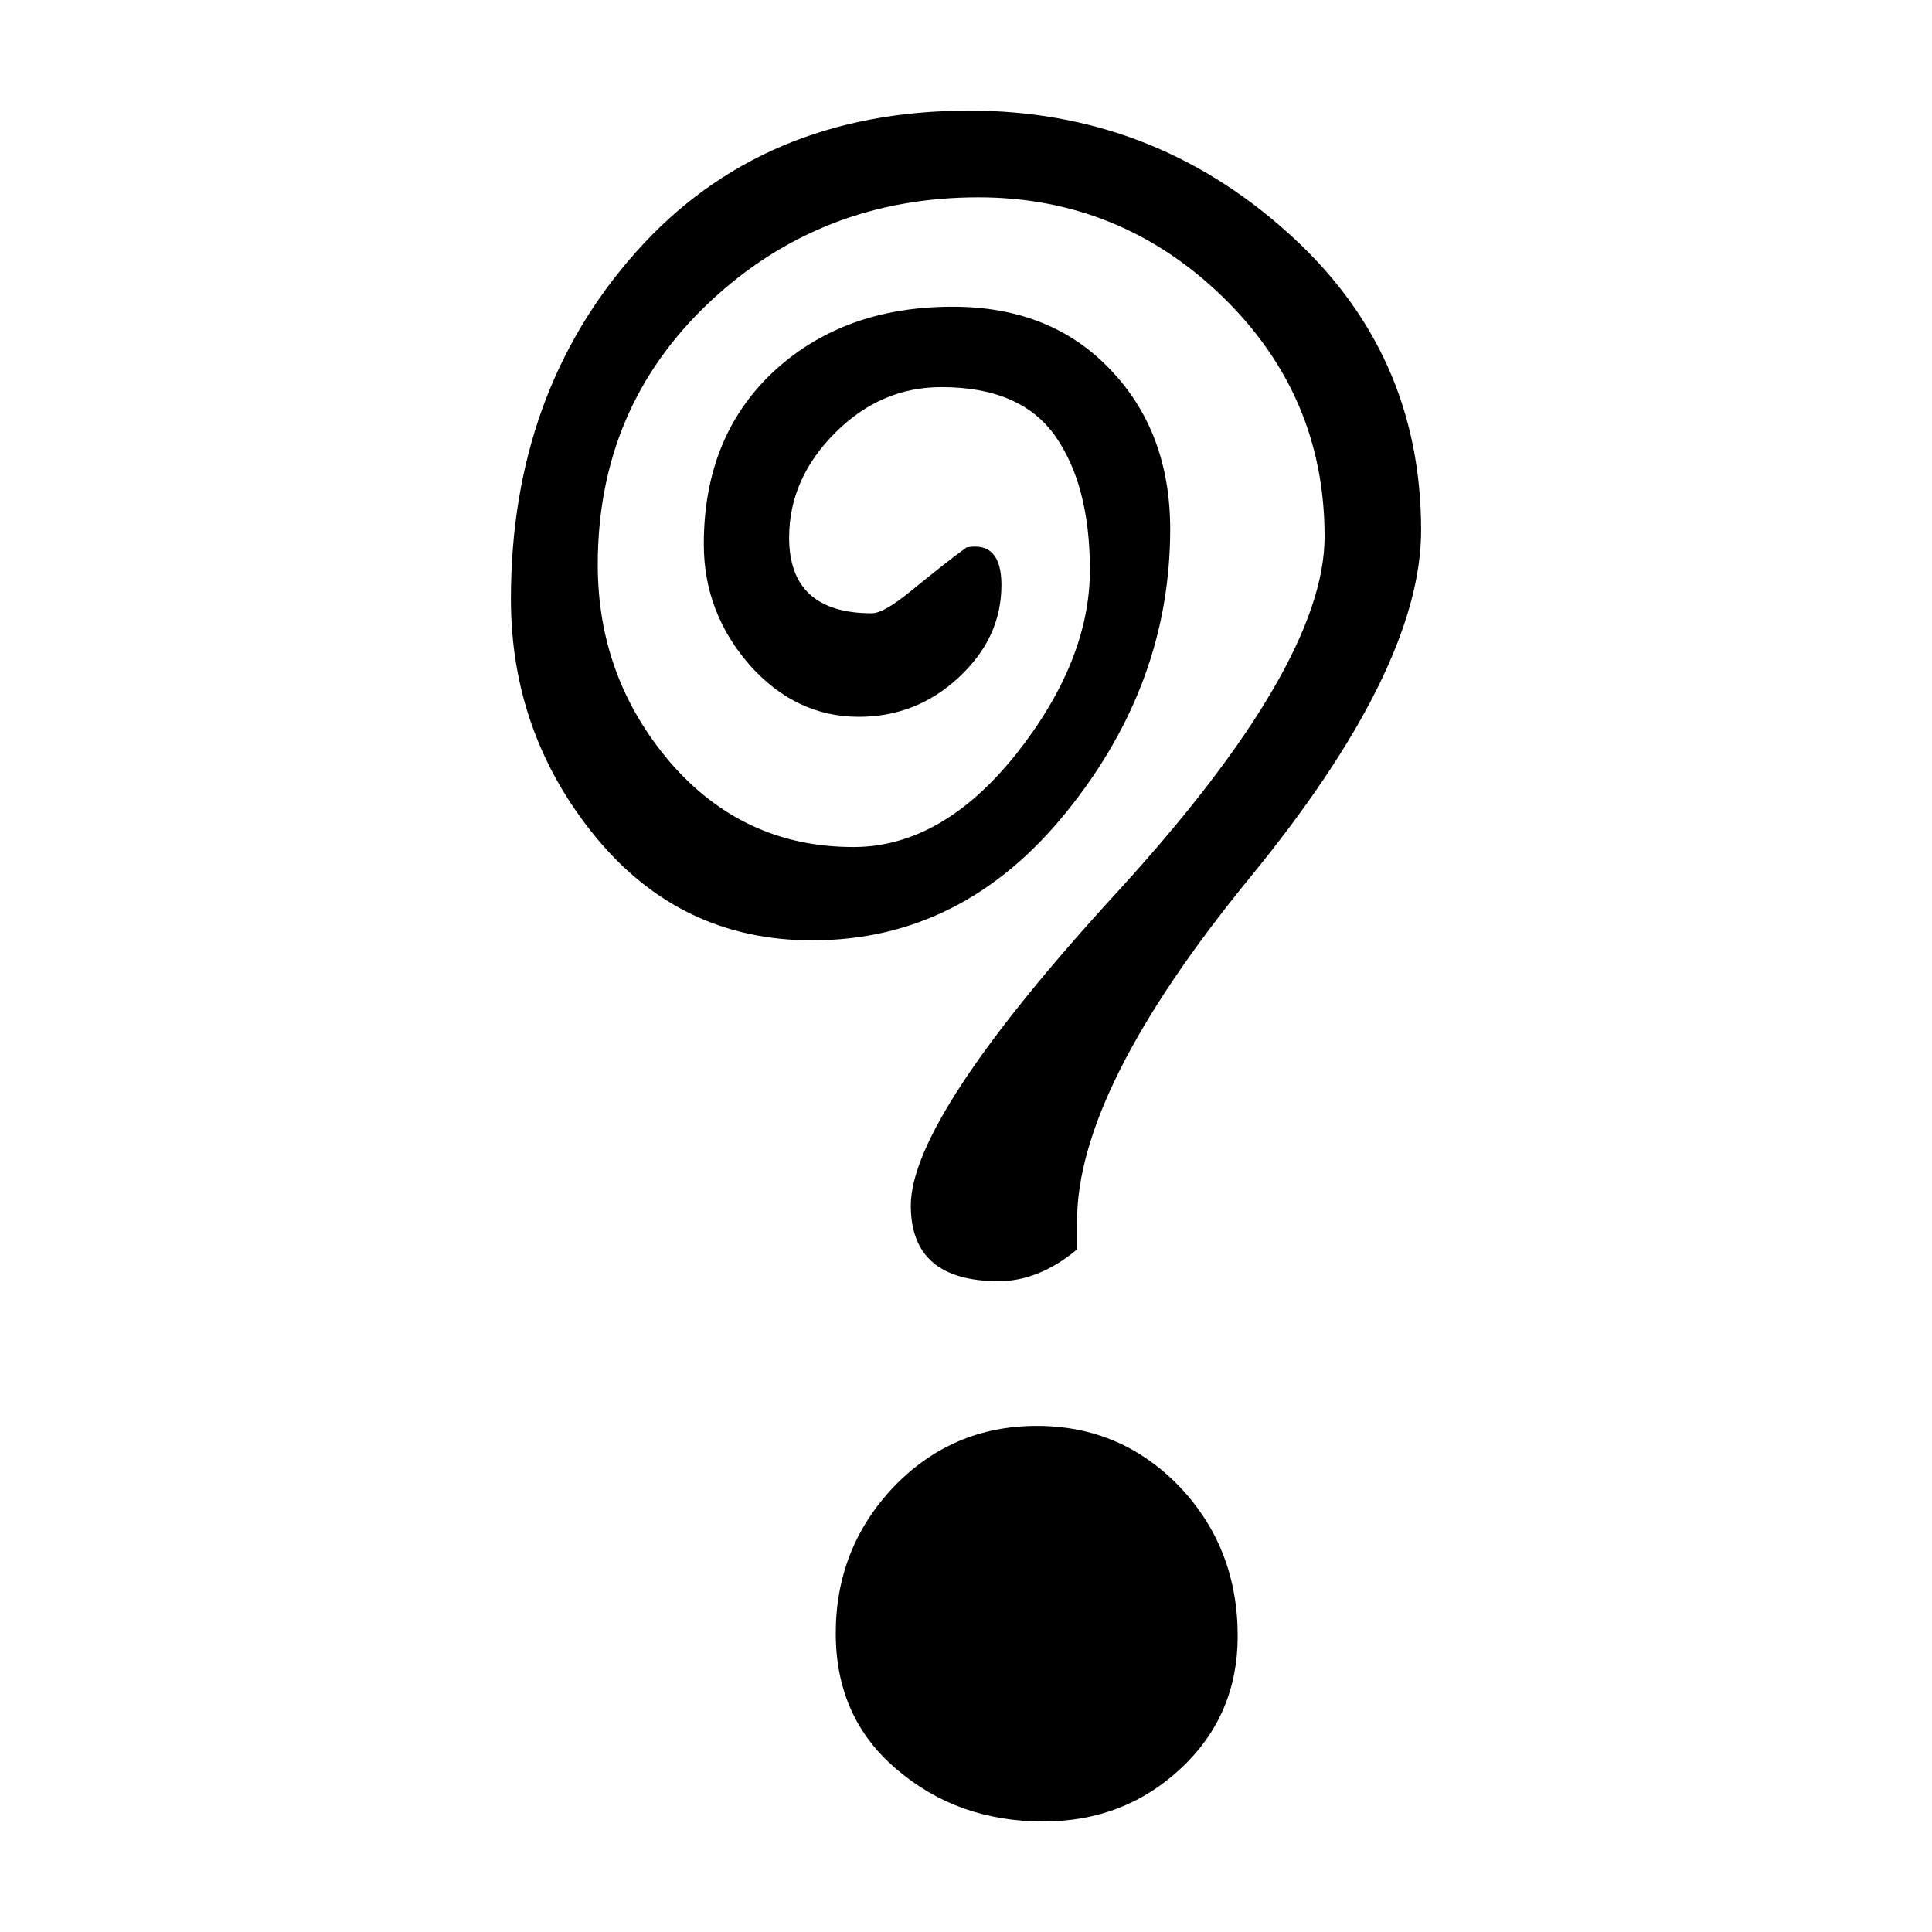 <?xml version="1.0" encoding="UTF-8"?>
<!-- Uploaded to: ICON Repo, www.svgrepo.com, Generator: ICON Repo Mixer Tools -->
<svg fill="#000000" width="800px" height="800px" version="1.1" viewBox="144 144 512 512" xmlns="http://www.w3.org/2000/svg">
 <path d="m429.41 475.13c-6.676 5.562-13.645 8.398-20.738 8.398-15.617 0-23.301-6.695-23.301-20.047 0-15.473 18.199-43.305 54.852-83.234 36.484-39.926 54.809-71.309 54.809-94.043 0-25-9.09-46.16-27.121-63.648-18.055-17.465-39.652-26.262-64.633-26.262-27.711 0-51.578 9.238-71.309 27.836-19.754 18.621-29.559 41.773-29.559 69.484 0 20.027 6.383 37.367 19.188 52.418 12.93 14.926 28.969 22.441 48.574 22.441 15.641 0 29.977-8.23 43.055-24.562 13.059-16.48 19.605-32.812 19.605-48.871 0-15.051-3.106-26.848-9.215-35.52-6.129-8.668-16.207-12.93-30.125-12.93-10.645 0-20.027 3.969-28.129 12.07-8.105 8.102-12.238 17.316-12.238 27.836 0 13.352 7.391 20.027 21.875 20.027 2.289 0 5.816-2.121 10.812-6.234 5.102-4.137 9.805-7.957 14.336-11.23 6.129-1.133 9.238 2.141 9.238 9.949 0 9.531-3.863 17.613-11.379 24.582-7.516 6.949-16.312 10.371-26.43 10.371-11.062 0-20.719-4.555-28.844-13.645-8.082-9.238-12.219-19.902-12.219-32.098 0-18.895 6.109-34.09 18.324-45.594 12.363-11.504 28.129-17.34 47.609-17.34 17.34 0 31.234 5.543 41.754 16.605 10.664 11.082 15.91 25.297 15.91 42.34 0 27.289-9.09 52.145-27.414 74.859-18.324 22.734-40.766 34.113-67.469 34.113-23.301 0-42.32-9.109-57.391-27.414-14.906-18.199-22.441-39.215-22.441-63.059 0-36.504 11.082-67.195 33.25-92.051 22.168-24.855 51.578-37.367 88.23-37.367 32.098 0 60.078 10.664 83.945 31.949 23.867 21.16 35.793 47.59 35.793 79.266 0 24.457-15.199 55.273-45.594 92.324-30.398 37.219-45.594 67.488-45.594 90.77v7.508zm-8.945 151.58c-15.074 0-27.98-4.555-38.773-13.77-10.812-9.09-16.207-21.16-16.207-36.086 0-15.074 5.102-27.98 15.324-38.793 10.371-10.789 23.027-16.184 37.934-16.184 15.051 0 27.562 5.414 37.934 16.184 10.223 10.812 15.324 24.016 15.324 39.508 0 13.898-4.953 25.566-14.906 34.93-10.074 9.512-22.289 14.211-36.629 14.211z" fill-rule="evenodd"/>
</svg>
